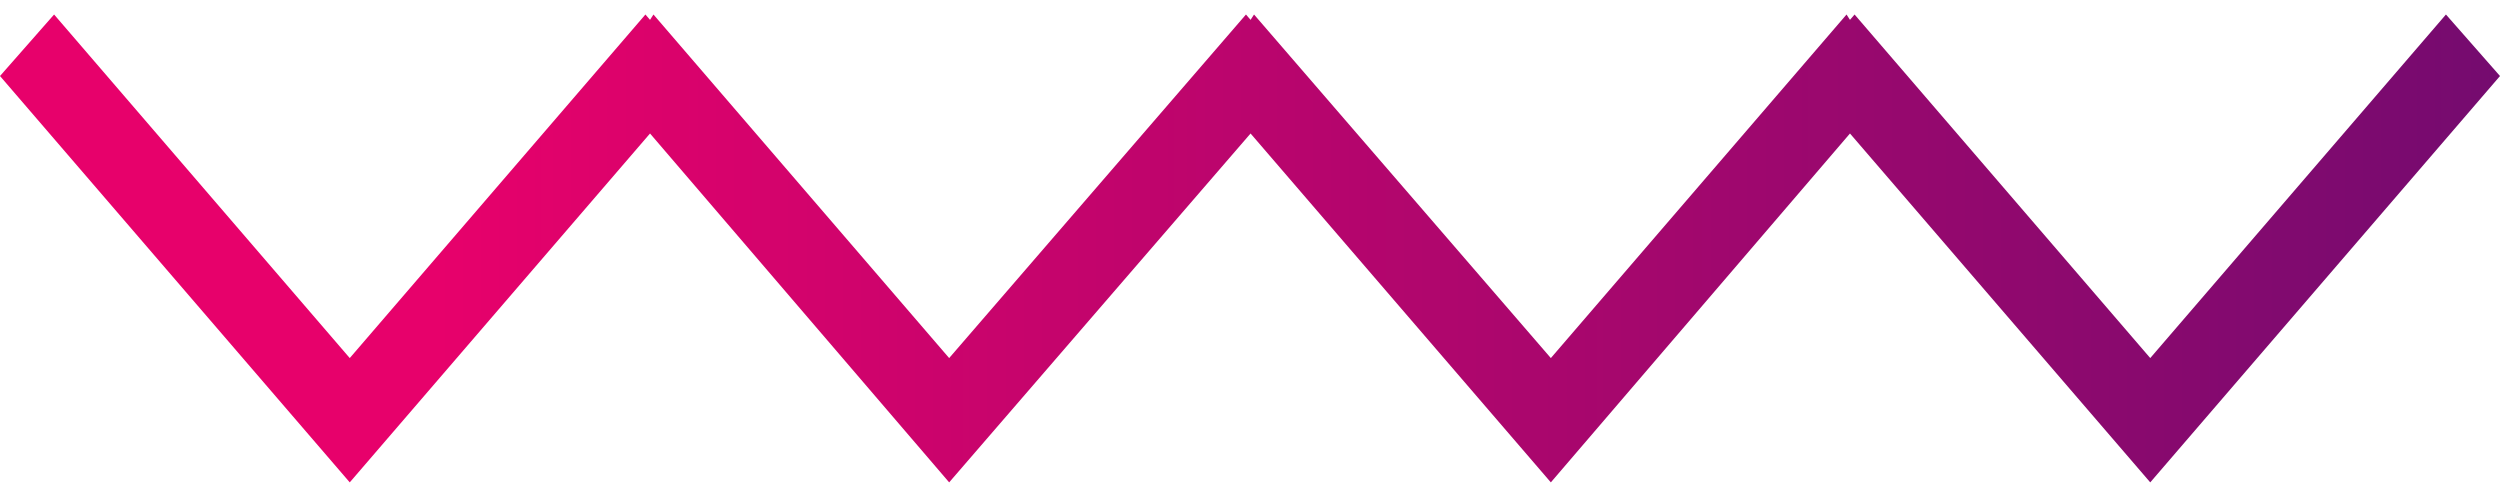 <?xml version="1.0" encoding="UTF-8"?> <svg xmlns="http://www.w3.org/2000/svg" width="101" height="20" viewBox="0 0 101 20" fill="none"><path d="M26.261 5.393L38.346 19.488L50.523 5.393L62.654 19.488L74.739 5.393L86.87 19.488L101 3.071L98.816 0.586L86.87 14.466L74.925 0.586L74.739 0.802L74.6 0.586L62.654 14.466L50.663 0.586L50.523 0.802L50.337 0.586L38.346 14.466L26.4 0.586L26.261 0.802L26.075 0.586L14.13 14.466L2.185 0.586L0 3.071L14.13 19.488L26.261 5.393Z" fill="url(#paint0_linear_2117_412)"></path><defs><linearGradient id="paint0_linear_2117_412" x1="17.593" y1="9.031" x2="119.947" y2="9.031" gradientUnits="userSpaceOnUse"><stop stop-color="#E7016B"></stop><stop offset="1" stop-color="#5B0D70"></stop></linearGradient></defs></svg> 